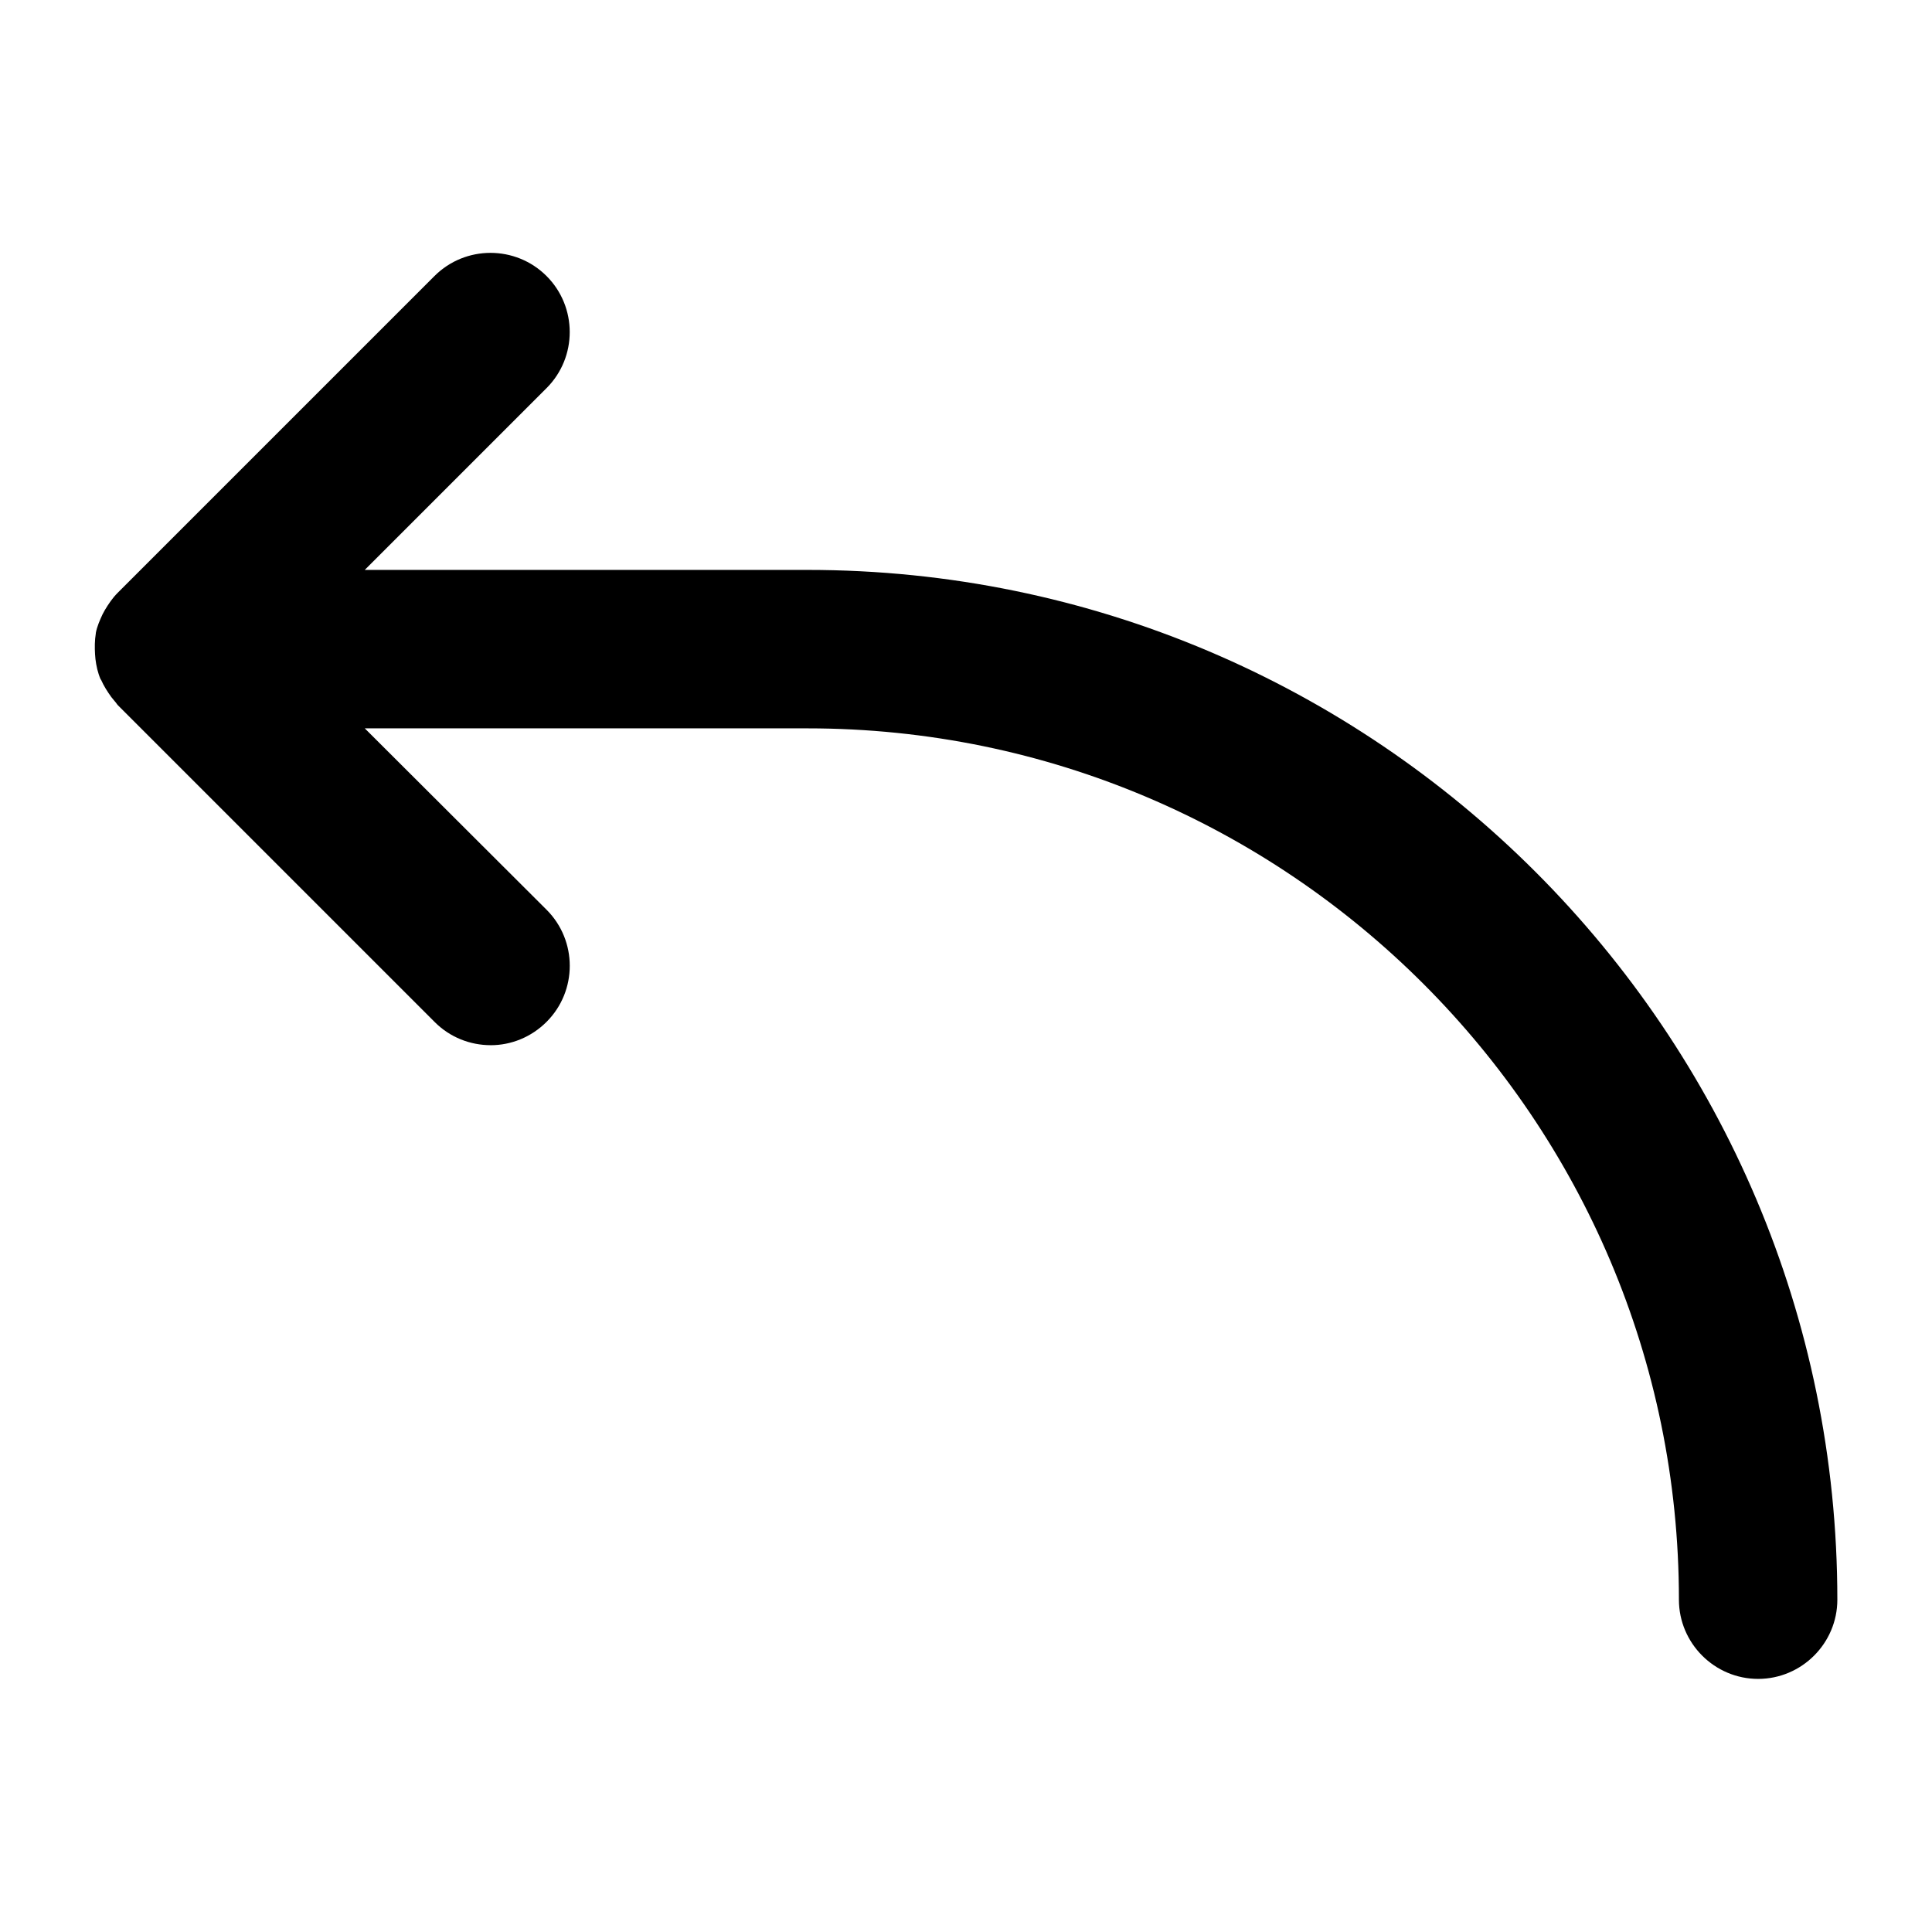 <?xml version="1.0" encoding="UTF-8"?>
<!-- Uploaded to: ICON Repo, www.iconrepo.com, Generator: ICON Repo Mixer Tools -->
<svg fill="#000000" width="800px" height="800px" version="1.1" viewBox="144 144 512 512" xmlns="http://www.w3.org/2000/svg">
 <path d="m274.05 420.99c5.352 0 10.707-2.098 14.801-6.191 8.188-8.188 8.188-21.516 0-29.703l-48.18-48.074h117.35c127.32 0 230.91 103.6 230.91 230.91 0 11.547 9.445 20.992 20.992 20.992s20.992-9.445 20.992-20.992c0-150.51-122.38-272.9-272.9-272.9h-117.35l48.176-48.176c8.188-8.188 8.188-21.516 0-29.703s-21.516-8.188-29.703 0l-83.969 83.969c-1.363 1.363-2.414 2.938-3.359 4.512-0.211 0.418-0.418 0.734-0.629 1.156-0.734 1.574-1.469 3.254-1.785 4.934v0.105c-0.312 1.887-0.312 3.773-0.207 5.559 0 0.418 0.105 0.84 0.105 1.258 0.211 1.785 0.629 3.672 1.363 5.352 0 0 0 0.105 0.105 0.105 0.734 1.68 1.68 3.148 2.731 4.617 0.316 0.418 0.629 0.734 0.945 1.156 0.316 0.316 0.523 0.734 0.84 1.051l83.969 83.969c3.984 3.988 9.34 6.09 14.797 6.09z"/>
</svg>